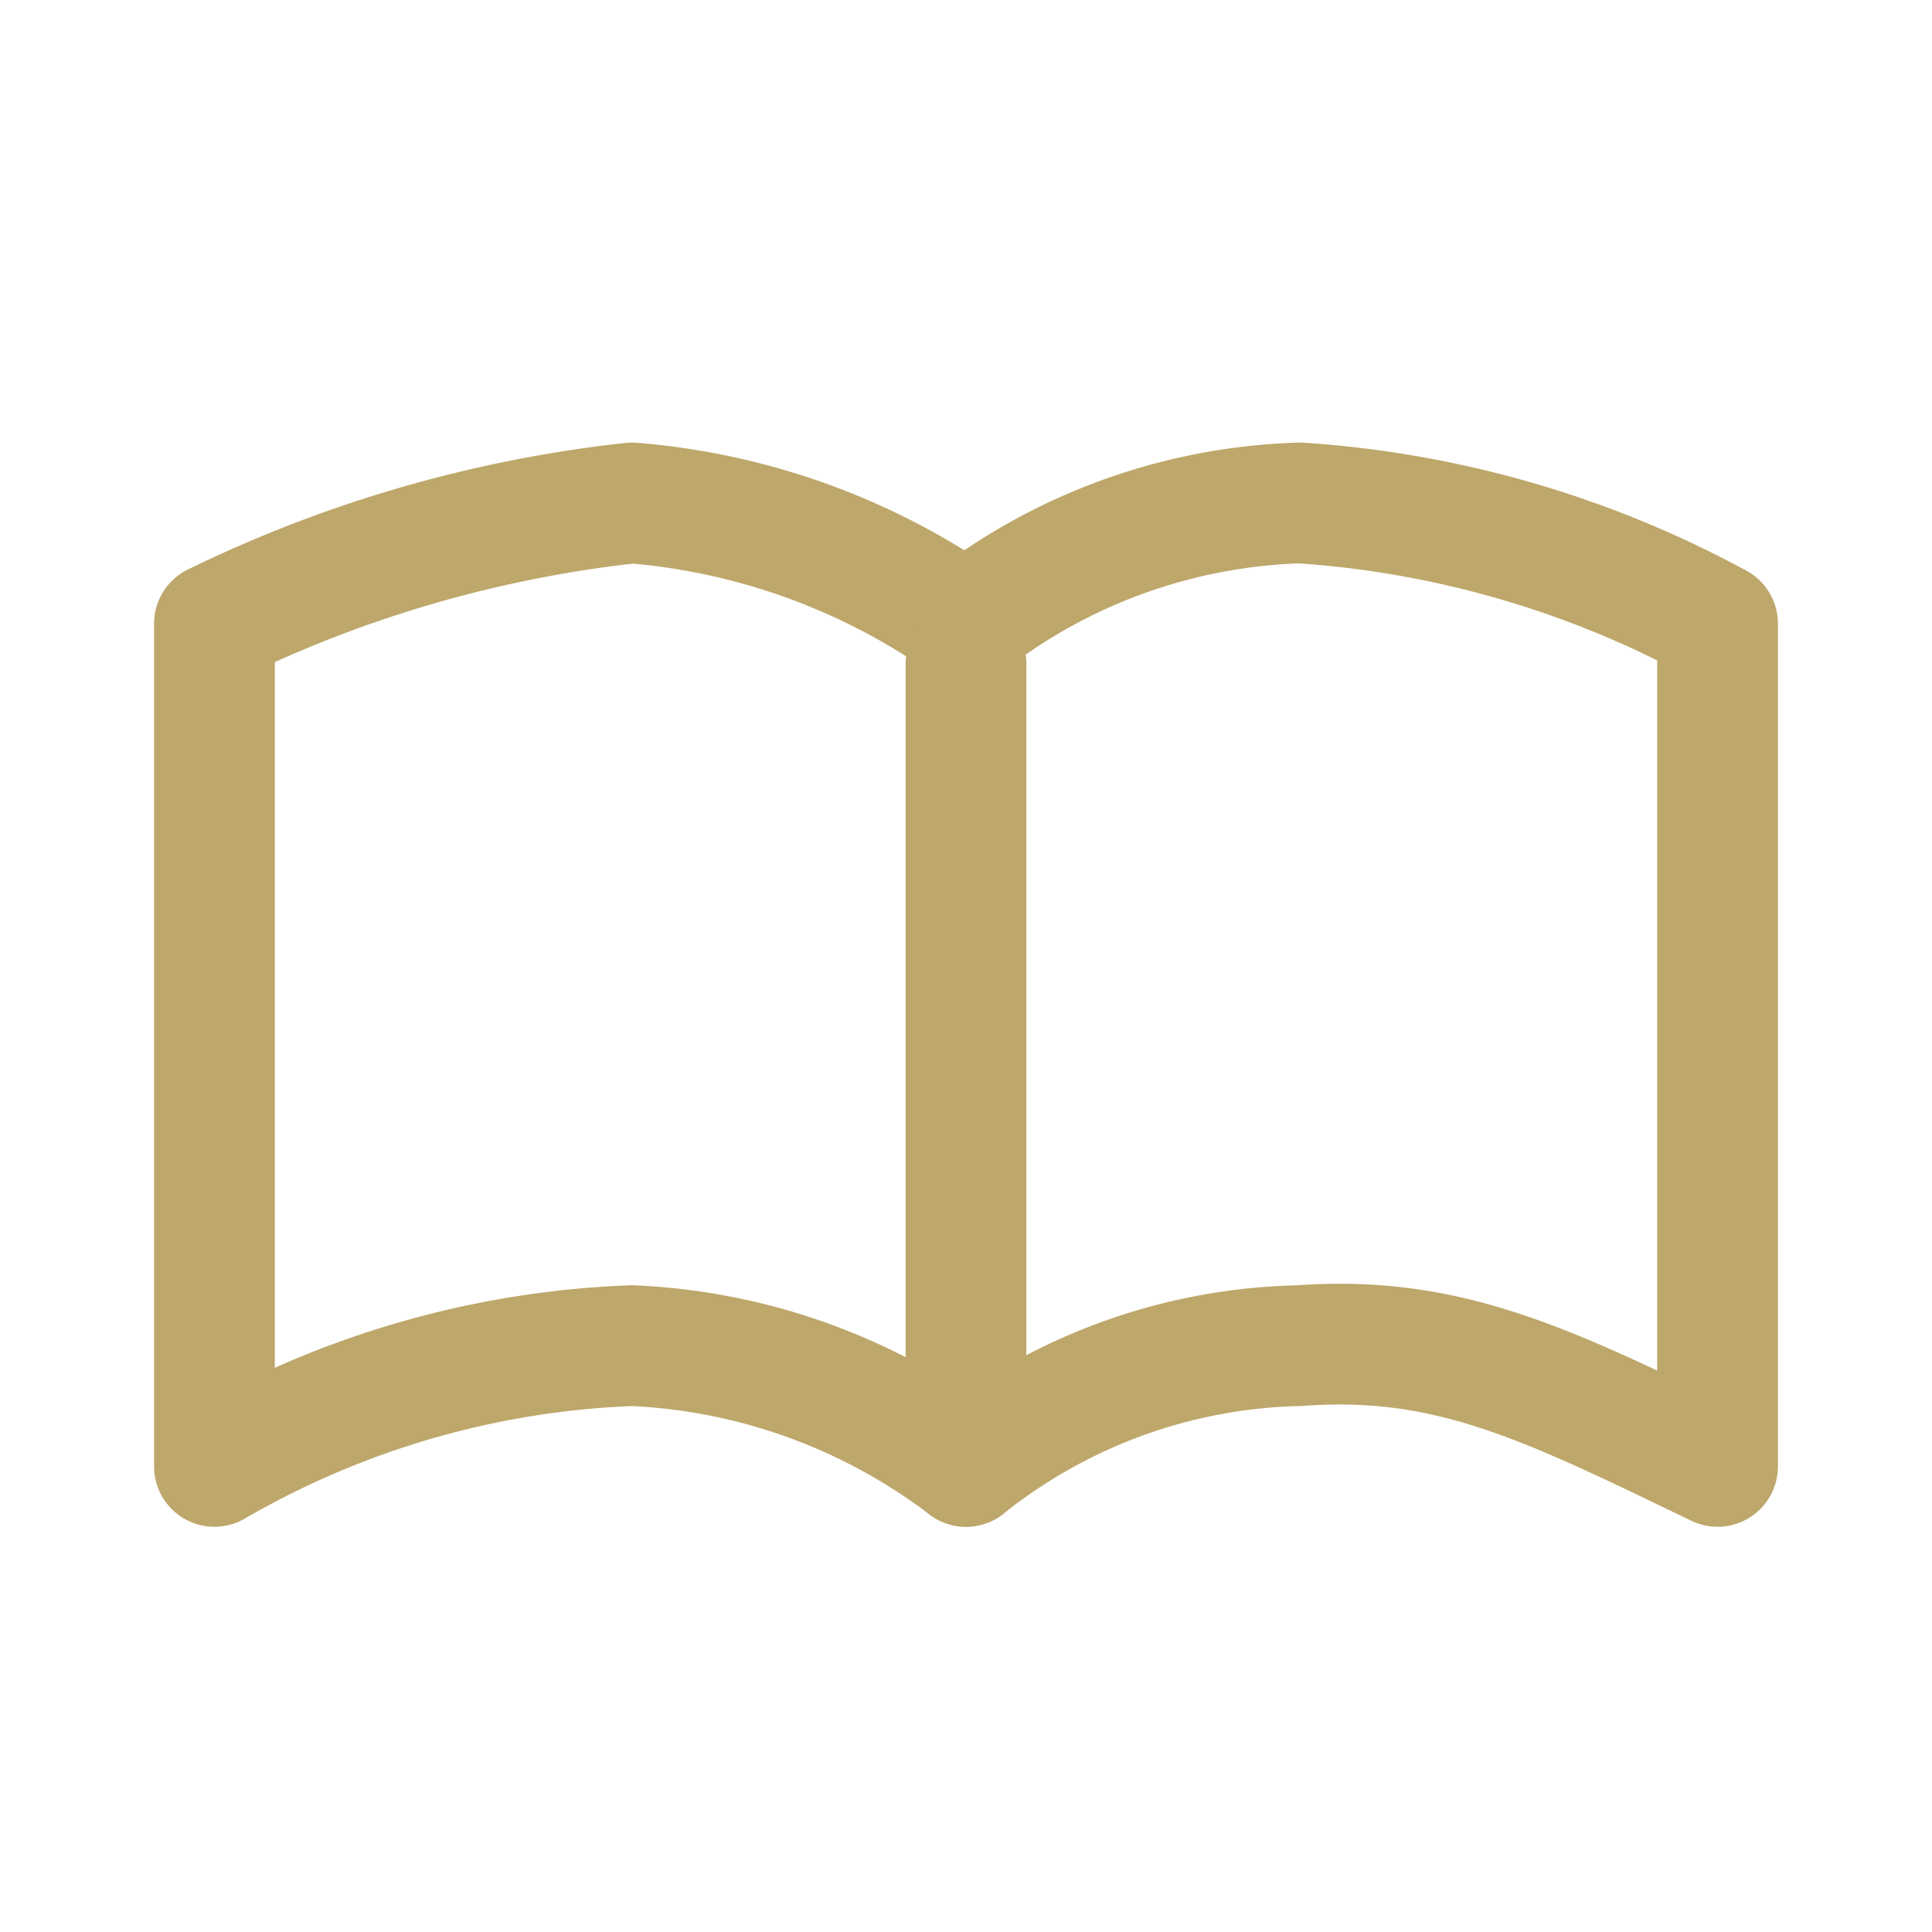 <svg xmlns="http://www.w3.org/2000/svg" width="24" height="24" viewBox="0 0 24 24">
  <g id="グループ_64860" data-name="グループ 64860" transform="translate(-1134 -133.385)">
    <rect id="長方形_52853" data-name="長方形 52853" width="24" height="24" transform="translate(1134 133.385)" fill="none"/>
    <g id="book-opened" transform="translate(1133.664 135.633)">
      <path id="パス_147527" data-name="パス 147527" d="M12.336,5.5A8.365,8.365,0,0,0,8.187,4,15.724,15.724,0,0,0,3,5.5V15.968a11.158,11.158,0,0,1,5.187-1.5,7.378,7.378,0,0,1,4.149,1.5,6.861,6.861,0,0,1,4.149-1.5c1.862-.138,3.112.5,5.187,1.5V5.5A12.608,12.608,0,0,0,16.486,4,7.068,7.068,0,0,0,12.336,5.5Z" fill="none" stroke="#bea76b" stroke-linecap="square" stroke-linejoin="round" stroke-width="1.5"/>
      <path id="パス_147528" data-name="パス 147528" d="M12,6v9.968" transform="translate(0.336 0)" fill="none" stroke="#bea76b" stroke-linecap="round" stroke-width="1.5"/>
    </g>
  </g>
</svg>
